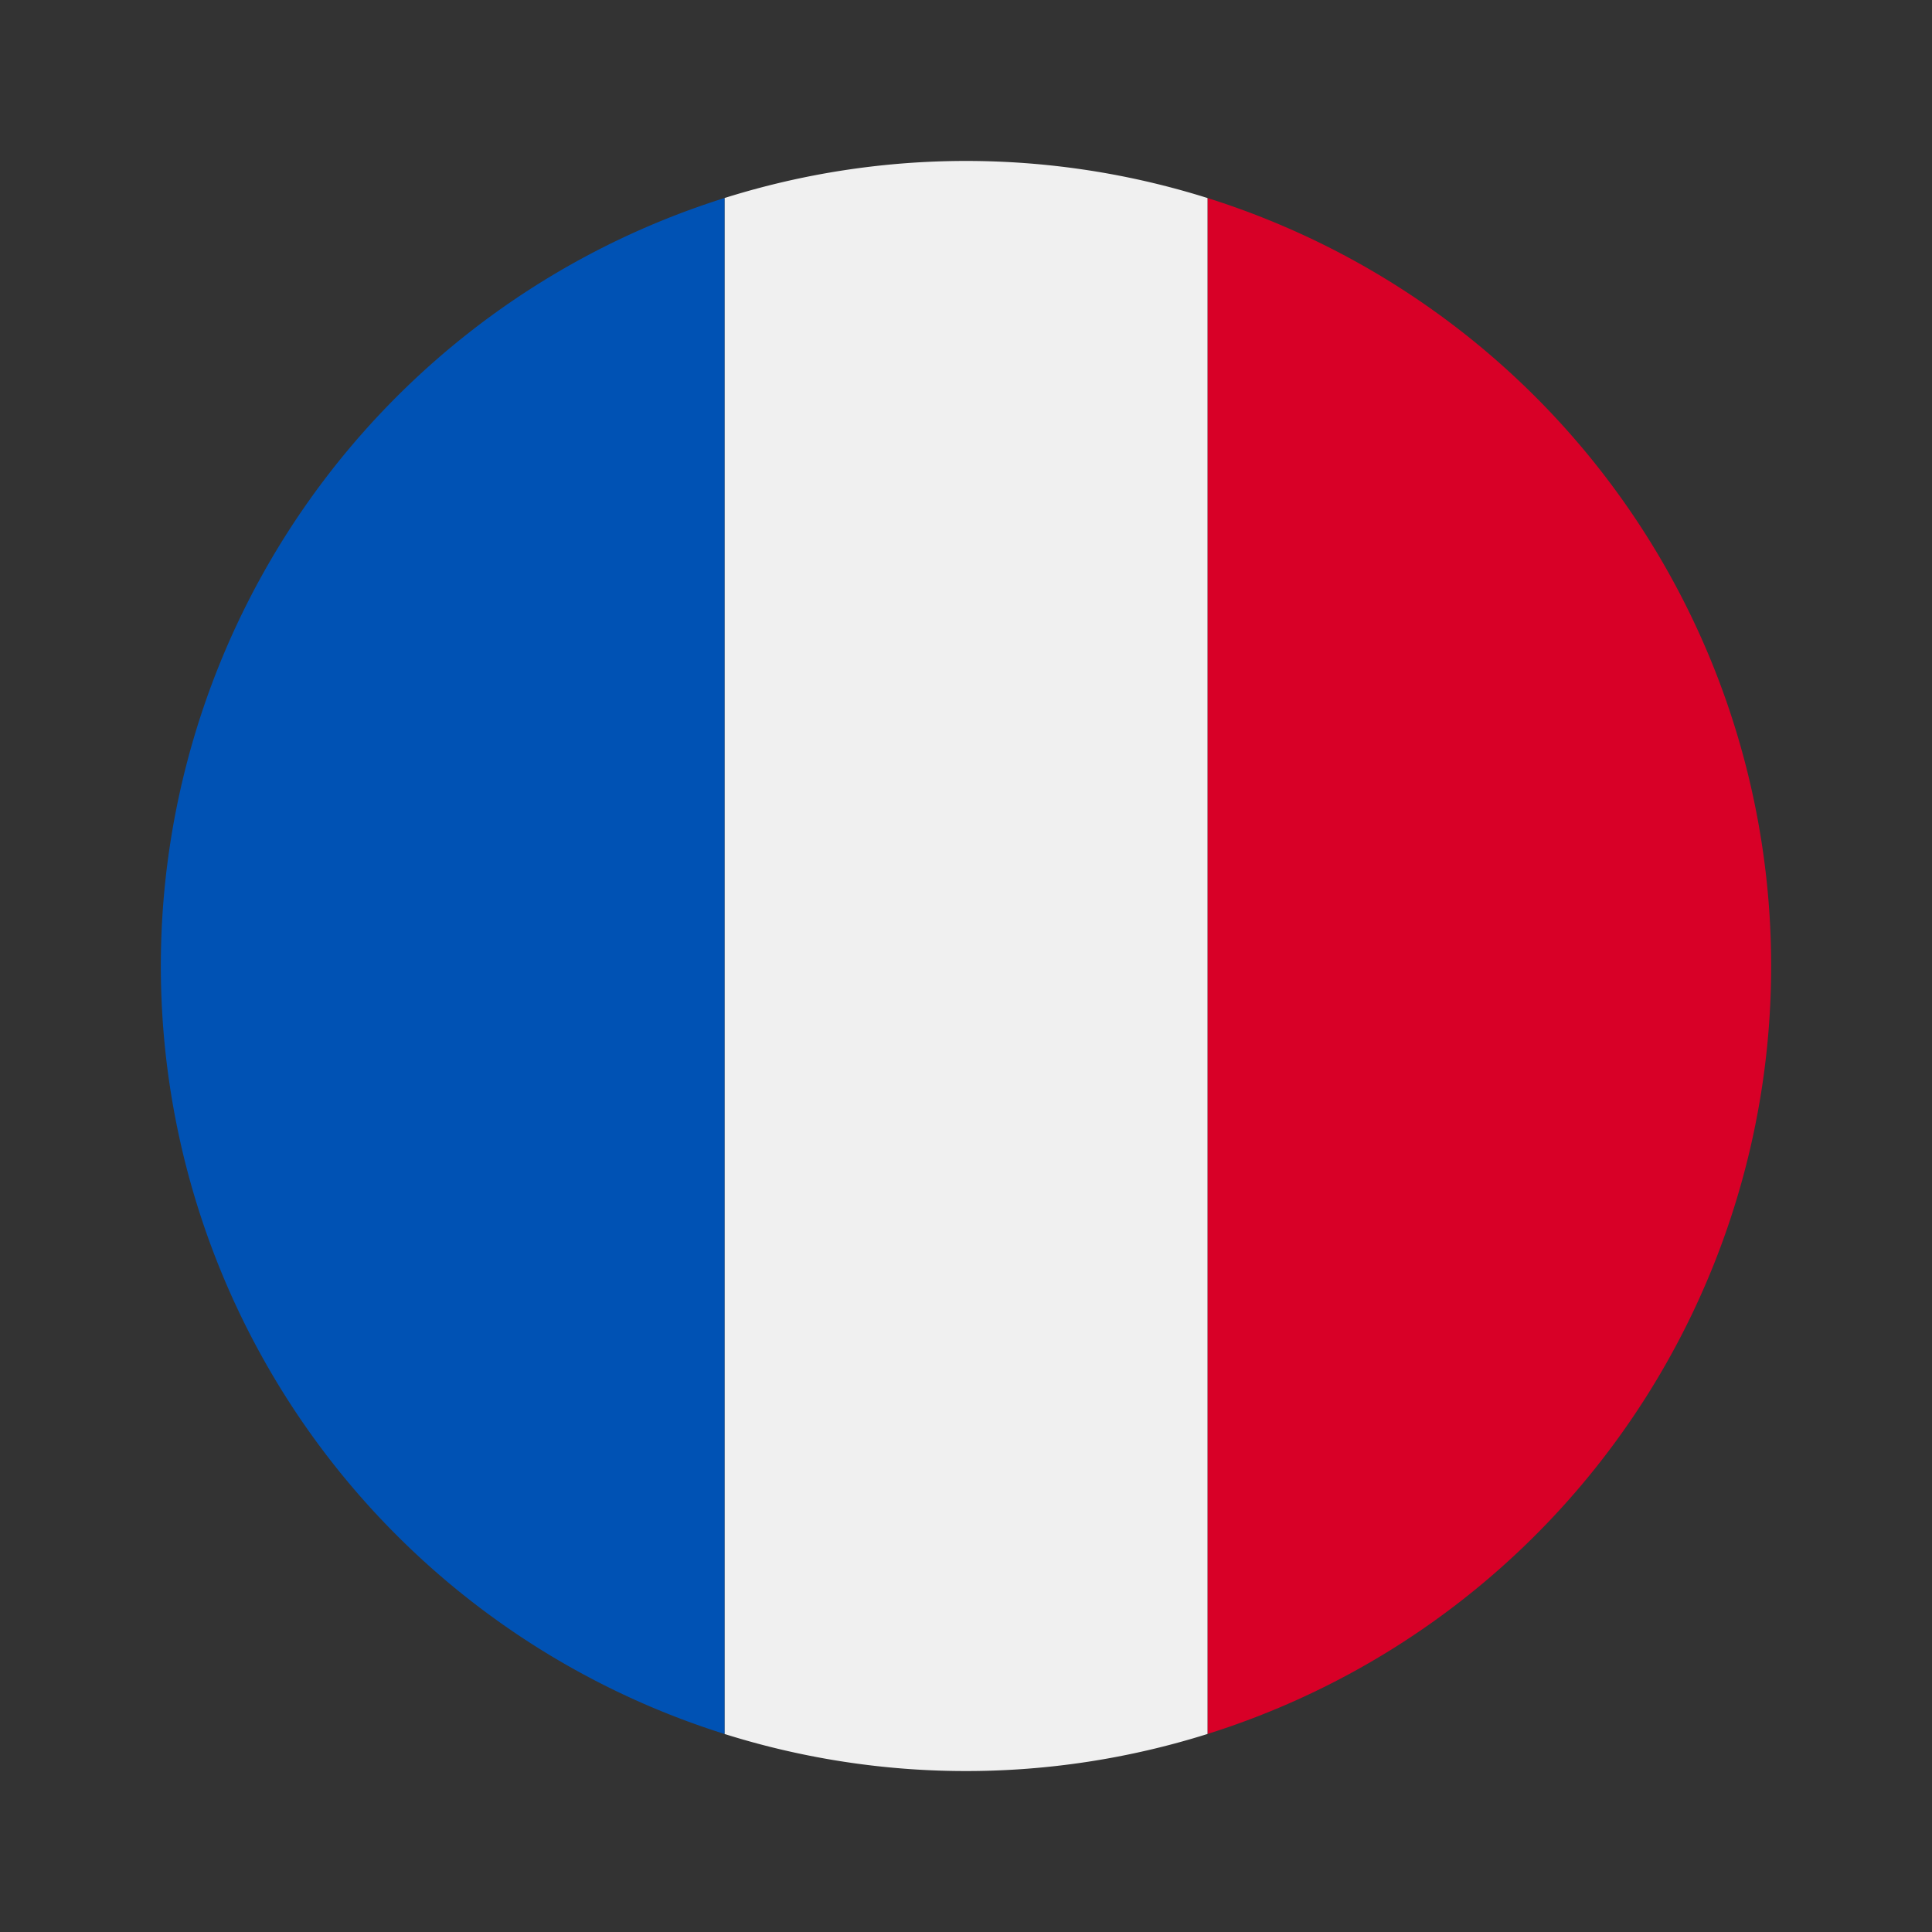 <svg viewBox="0 0 24 24"  xmlns="http://www.w3.org/2000/svg"><rect x="0" y="0" width="24" height="24" fill="#333333" stroke="none"/><path fill="#d80027" d="M15 2.46a10 10 0 0 1 0 19.08z"></path><path fill="#f0f0f0" d="M9 21.54V2.46a10 10 0 0 1 6 0v19.08a10 10 0 0 1-6 0Z"></path><path fill="#0052b4" d="M9 21.54A10 10 0 0 1 9 2.46Z"></path></svg>